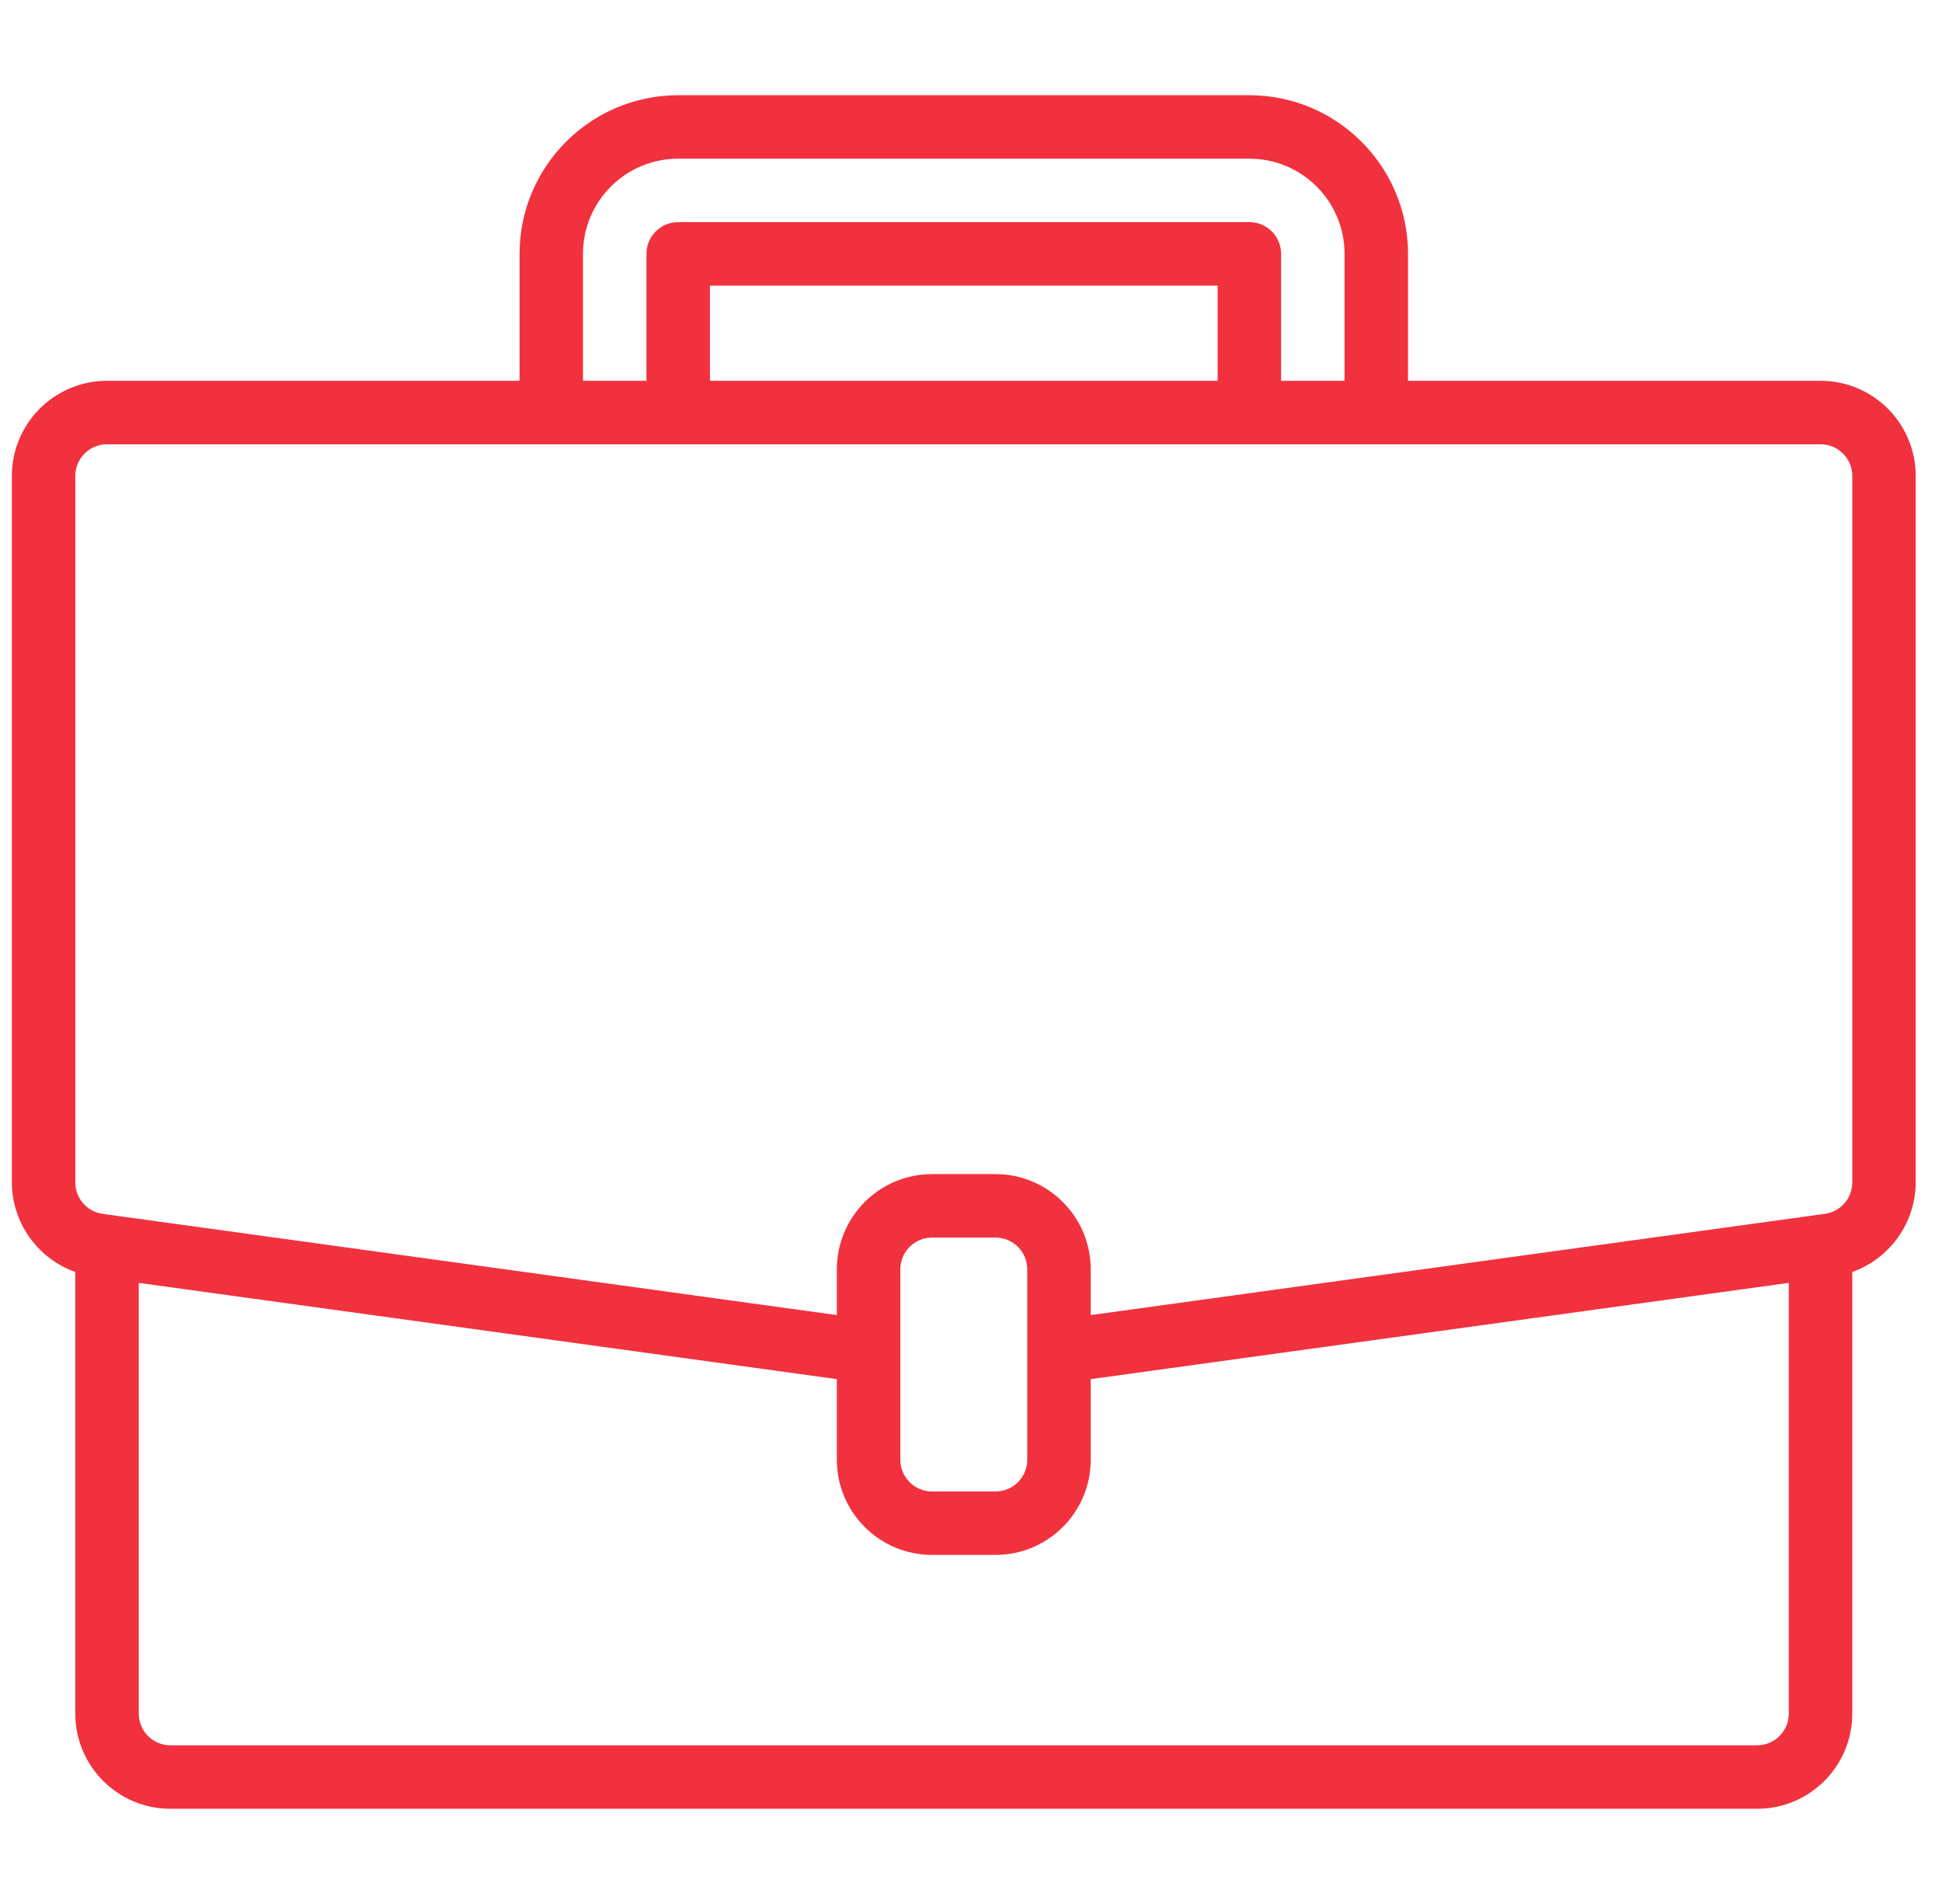 <svg width="51" height="50" viewBox="0 0 51 50" fill="none" xmlns="http://www.w3.org/2000/svg">
<g clip-path="url(#clip0_2109_5501)">
<path d="M2.811 10H13.644V6.667C13.647 4.366 15.51 2.503 17.811 2.5H32.81C35.111 2.503 36.974 4.366 36.977 6.667V10H47.81C49.191 10 50.31 11.119 50.31 12.5V31.05C50.305 32.107 49.639 33.047 48.644 33.403V45C48.644 46.381 47.525 47.5 46.144 47.5H4.477C3.097 47.5 1.977 46.381 1.977 45V33.403C0.982 33.048 0.315 32.107 0.311 31.05V12.5C0.311 11.119 1.43 10 2.811 10ZM35.31 6.667C35.31 5.286 34.191 4.167 32.81 4.167H17.811C16.43 4.167 15.31 5.286 15.31 6.667V10H16.977V6.667C16.977 6.206 17.35 5.833 17.811 5.833H32.81C33.271 5.833 33.644 6.206 33.644 6.667V10H35.31V6.667ZM18.644 10H31.977V7.5H18.644V10ZM3.644 45C3.644 45.46 4.017 45.833 4.477 45.833H46.144C46.604 45.833 46.977 45.46 46.977 45V33.689L28.644 36.217V38.333C28.644 39.714 27.524 40.833 26.144 40.833H24.477C23.097 40.833 21.977 39.714 21.977 38.333V36.217L3.644 33.689V45ZM23.644 38.333C23.644 38.794 24.017 39.167 24.477 39.167H26.144C26.604 39.167 26.977 38.794 26.977 38.333V33.333C26.977 32.873 26.604 32.5 26.144 32.5H24.477C24.017 32.5 23.644 32.873 23.644 33.333V38.333ZM1.977 31.05C1.977 31.465 2.282 31.818 2.694 31.876L2.925 31.908L21.977 34.535V33.333C21.977 31.953 23.097 30.833 24.477 30.833H26.144C27.524 30.833 28.644 31.953 28.644 33.333V34.535L47.926 31.876C48.338 31.818 48.644 31.466 48.644 31.05V12.5C48.644 12.04 48.271 11.667 47.81 11.667H2.811C2.35 11.667 1.977 12.04 1.977 12.5V31.05Z" fill="#F2313E"/>
</g>
<defs>
<clipPath id="clip0_2109_5501">
<rect width="50" height="50" fill="white" transform="matrix(-1 0 0 1 50.31 0)"/>
</clipPath>
</defs>
</svg>
